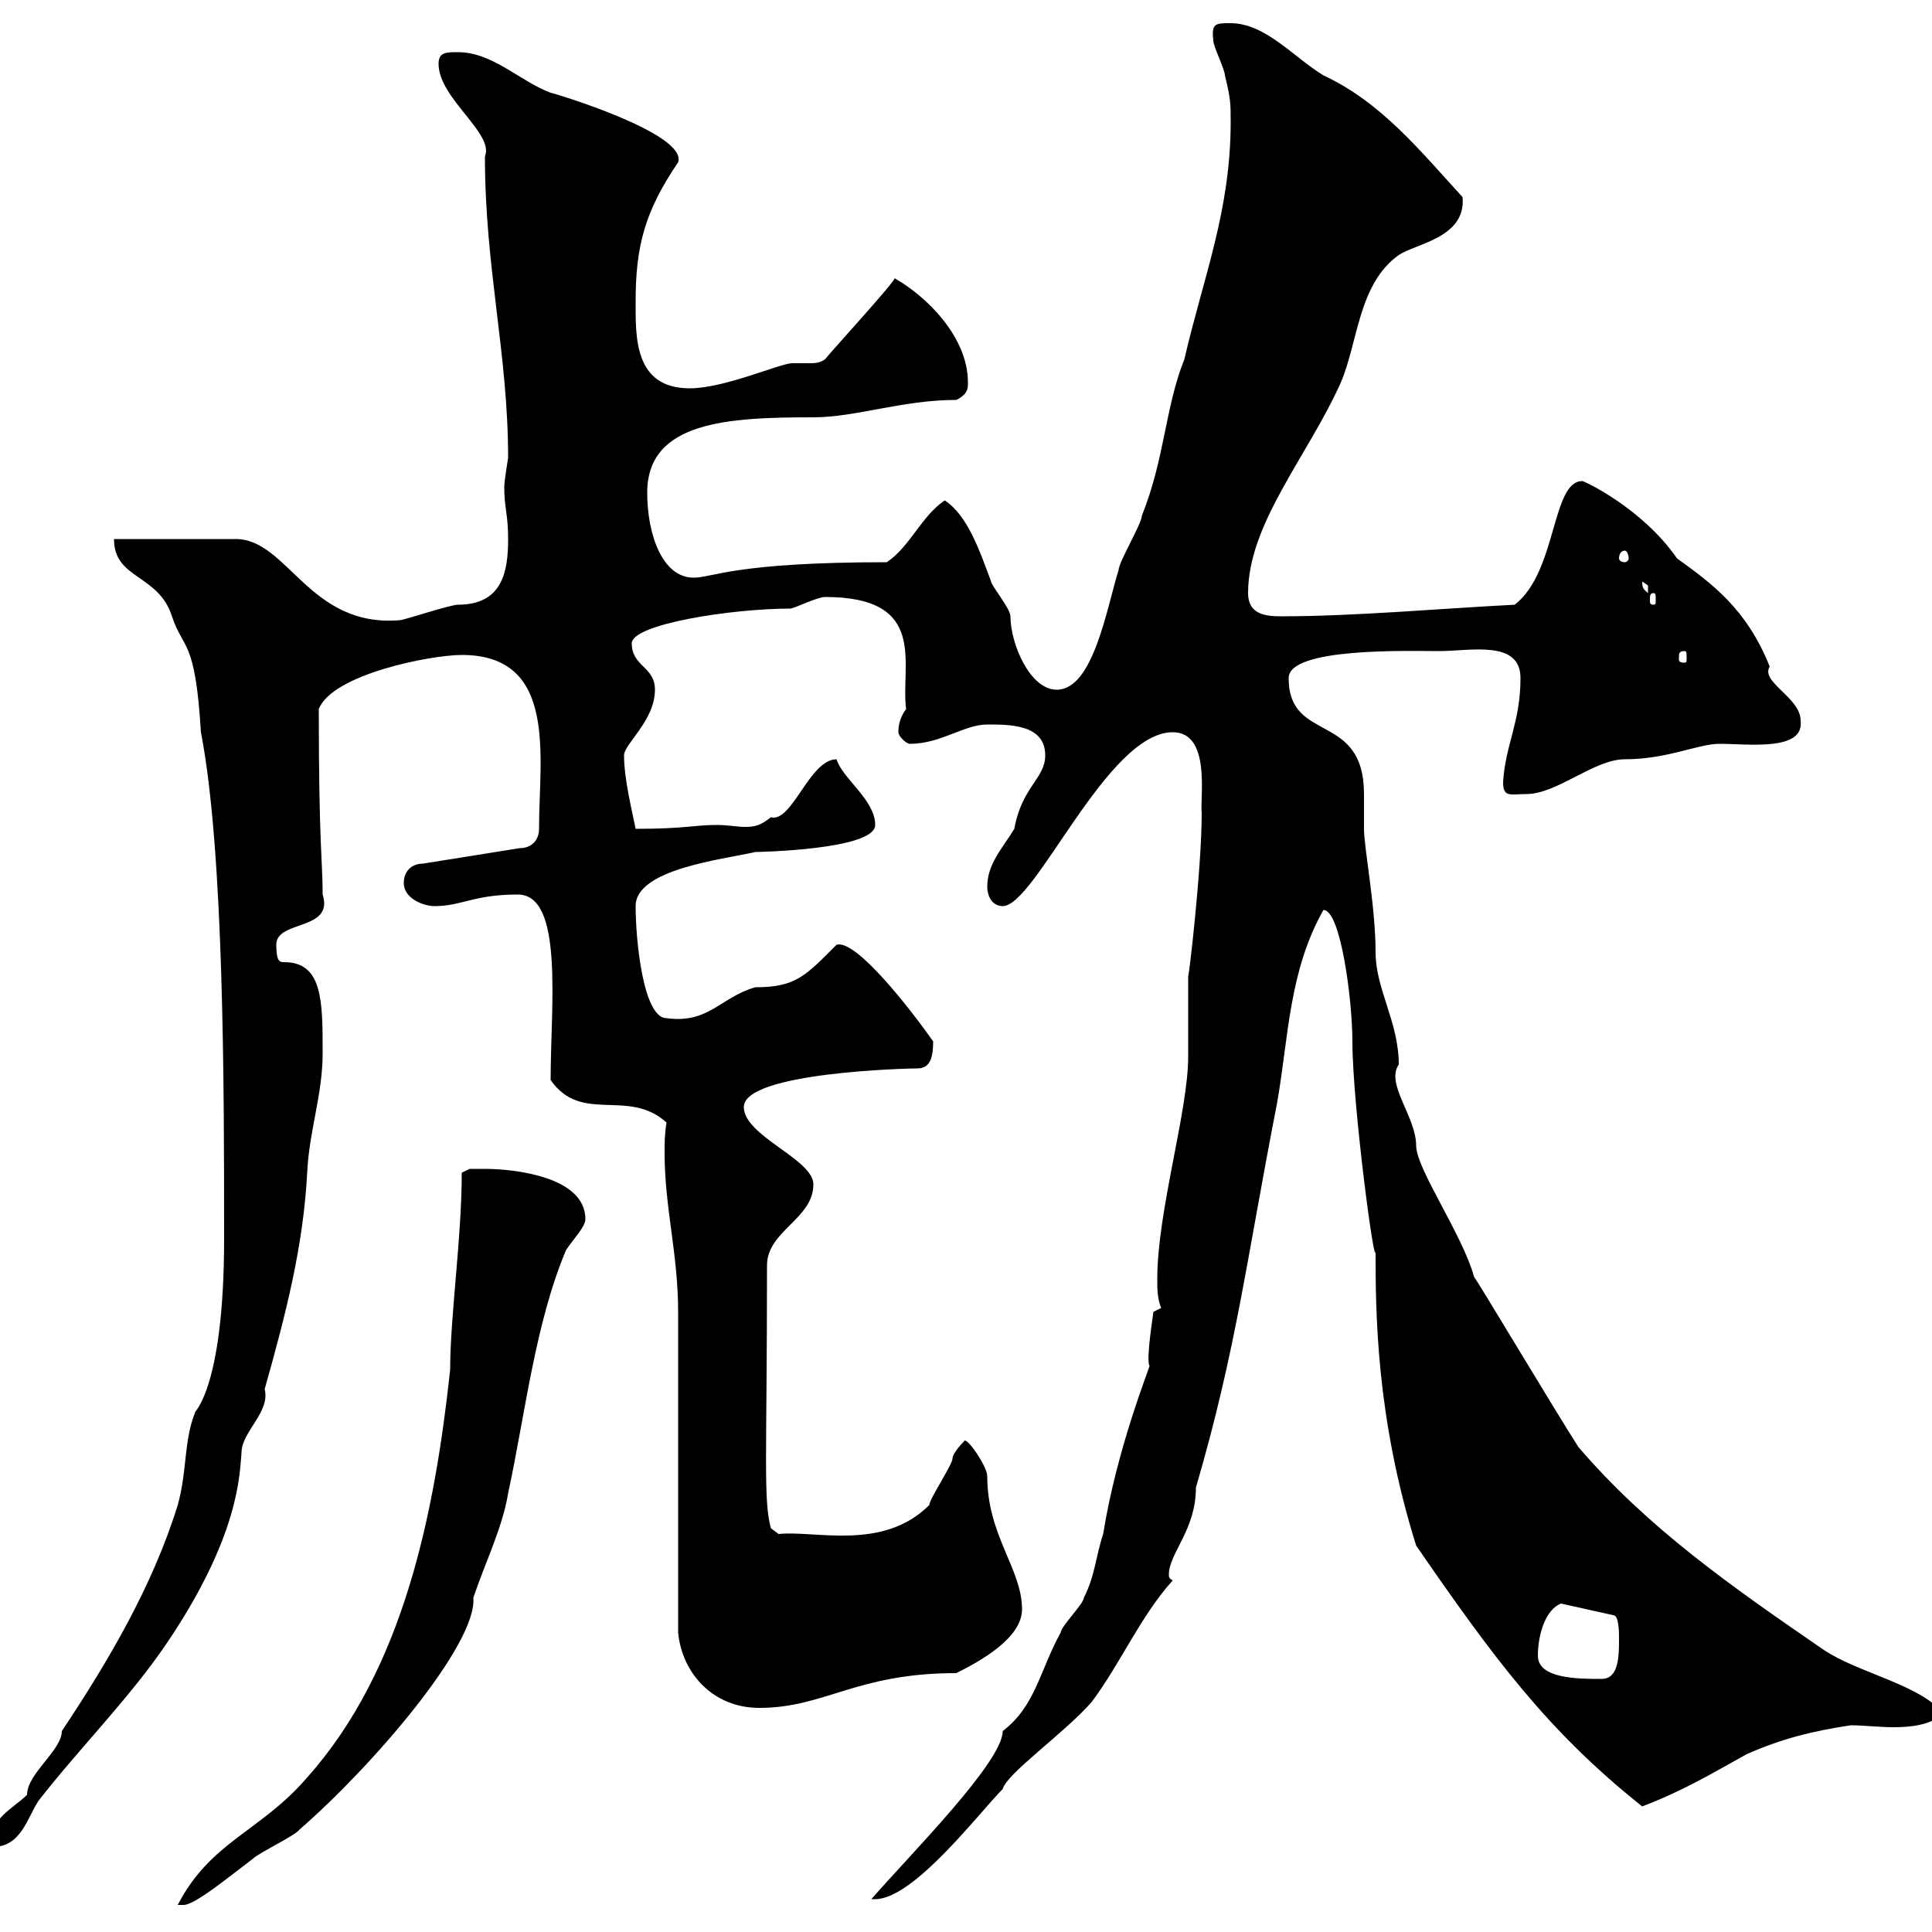 <svg xmlns="http://www.w3.org/2000/svg" xmlns:xlink="http://www.w3.org/1999/xlink" width="300" height="300"><path d="M71.70 182.10C71.70 192.30 69.90 204.30 69.90 212.70C67.50 234.90 62.70 259.20 47.70 276C40.50 284.40 32.70 285.90 27.60 295.80C27.60 295.80 27.60 295.80 28.50 295.80C30.30 295.80 35.70 291.30 39.30 288.60C40.20 287.70 45.90 285 46.50 284.10C57.90 274.20 74.10 255.30 73.50 248.10C75.30 242.70 78 237.30 78.90 231.90C81.60 219.30 83.10 205.50 87.90 194.10C89.10 192.30 90.90 190.50 90.90 189.30C90.90 182.70 79.80 181.50 75.30 181.50C74.70 181.50 72.90 181.50 72.90 181.50ZM180.30 203.10L179.10 203.70C179.10 204 177.90 211.20 178.50 212.10C178.50 212.40 173.40 225 171.30 238.20C170.10 241.80 170.10 244.50 168.30 248.10C168.30 249 164.70 252.60 164.70 253.50C161.40 259.50 160.80 264.90 155.70 268.80C155.70 273.60 141.30 288 135.30 294.90C135.30 294.90 135.30 294.90 135.90 294.90C141.90 294.90 152.10 281.40 155.70 277.80C156.30 275.40 165.30 269.10 169.50 264.30C174 258.30 177 251.10 182.10 245.40C181.50 245.10 181.50 244.80 181.50 244.50C181.50 241.20 185.70 237.60 185.70 231C192 209.40 193.50 195.90 198.30 171.30C200.10 161.10 200.10 150.90 205.50 141.30C208.20 141.30 210 155.40 210 161.70C210 171.60 213.60 198.30 213.60 194.10C213.60 203.40 213.60 219.90 219.90 240C231.90 257.40 240.30 268.80 255 280.50C261.30 278.10 265.80 275.40 271.20 272.40C276.60 270 281.40 268.80 287.40 267.90C289.20 267.90 291.90 268.20 294 268.20C296.70 268.20 299.70 267.90 301.80 266.10C298.20 261.60 288.60 259.80 283.20 256.20C268.80 246.30 255.90 237.30 245.10 224.70C241.80 219.60 228.90 198 228.90 198.30C227.10 191.70 219.90 181.50 219.90 177.90C219.90 173.40 215.10 168.30 217.20 165.30C217.20 158.70 213.60 153.60 213.60 147.90C213.60 140.70 211.80 131.70 211.80 128.70C211.80 127.50 211.80 125.10 211.80 123.30C211.80 110.40 200.10 115.50 200.10 105.30C200.10 100.50 218.70 101.10 223.50 101.10C228.30 101.10 236.10 99.30 236.10 105.30C236.10 112.20 233.70 115.80 233.40 121.50C233.40 123.90 234.60 123.30 237 123.30C241.80 123.30 247.50 117.90 252.30 117.90C258.90 117.90 263.70 115.50 267 115.50C271.50 115.50 280.20 116.70 279.60 111.90C279.60 108.30 273.30 105.90 274.80 103.50C271.20 94.50 265.80 90.60 260.40 86.70C255 78.90 246 74.70 245.70 74.70C240.90 74.70 241.80 88.80 235.20 93.90C223.50 94.50 210.30 95.70 198.90 95.70C196.50 95.70 193.80 95.40 193.80 92.10C193.80 81.30 203.10 70.80 208.20 59.40C210.90 53.10 210.90 44.10 217.20 39.60C219.90 37.80 227.70 36.90 227.10 30.60C220.50 23.40 214.50 15.90 205.50 11.70C201 9 196.50 3.60 191.10 3.60C188.70 3.60 188.10 3.60 188.40 6.30C188.40 7.20 190.20 10.80 190.20 11.70C191.10 15.30 191.10 16.20 191.10 18.90C191.10 32.70 186.90 42.90 183.90 55.80C180.90 63.30 180.90 71.10 177.30 80.10C177.30 81.30 173.70 87.30 173.70 88.50C171.90 94.20 169.80 107.10 164.10 107.10C159.90 107.10 156.90 99.90 156.90 95.70C156.90 94.50 153.90 90.90 153.90 90.30C152.10 85.50 150.30 80.10 146.70 77.70C143.10 80.10 141.30 84.90 137.70 87.30C114 87.30 110.70 89.70 107.70 89.70C102.90 89.70 100.50 83.10 100.50 76.50C100.50 65.40 113.10 64.80 126.30 64.80C132.90 64.80 140.10 62.10 148.50 62.10C150.30 61.20 150.30 60.30 150.30 59.40C150.30 52.20 143.70 45.90 138.90 43.20C139.20 43.50 129.30 54.30 128.10 55.80C127.20 56.40 126.60 56.40 125.40 56.40C124.80 56.40 123.60 56.40 123 56.40C121.20 56.40 112.50 60.30 107.10 60.30C98.40 60.30 98.70 52.20 98.70 46.80C98.70 38.10 100.20 32.70 105.30 25.20C106.80 20.70 85.80 14.40 85.50 14.40C80.70 12.60 76.50 8.10 71.10 8.10C69.30 8.10 68.10 8.10 68.10 9.90C68.10 15.30 76.80 20.70 75.30 24.30C75.30 41.70 78.90 54.90 78.90 71.10C78.90 71.10 78.30 74.70 78.30 75.60C78.30 78.90 78.90 79.80 78.90 83.70C78.90 88.80 78 93.90 71.10 93.90C69.90 93.90 62.70 96.30 62.10 96.30C48 97.50 44.70 83.70 36.60 83.70L17.70 83.70C17.70 90 24.60 89.10 26.70 95.70C28.50 101.10 30.30 99 31.20 113.70C34.80 132.30 34.80 168.90 34.80 192.30C34.80 216.60 29.70 219.60 30.30 219.30C28.50 223.80 29.10 228.30 27.60 233.70C23.70 246.30 16.80 258 9.60 268.80C9.60 271.80 4.20 275.40 4.20 278.70C2.10 280.80-2.10 282.60-1.20 286.80C3.30 286.80 4.20 282.30 6 279.60C12.30 271.50 20.10 263.70 25.80 255.30C37.20 238.50 37.20 228.90 37.50 225.60C37.50 222.30 42 219.30 41.10 215.70C44.40 204 47.10 193.50 47.70 182.10C48 175.50 50.10 170.10 50.10 163.50C50.10 155.40 50.10 149.40 44.10 149.40C43.50 149.40 42.90 149.40 42.90 146.70C42.90 142.80 51.90 144.60 50.10 138.90C50.10 133.80 49.50 131.10 49.50 110.10C51.60 104.70 66.90 101.70 71.70 101.70C86.70 101.70 83.70 117.60 83.70 128.70C83.70 130.50 82.50 131.70 80.70 131.70L65.70 134.10C63.90 134.10 62.70 135.30 62.70 137.10C62.70 139.50 65.70 140.70 67.50 140.70C71.70 140.70 73.50 138.90 80.40 138.90C87.60 138.90 85.50 156.30 85.50 167.70C90.30 174.60 97.50 168.90 103.50 174.30C103.20 176.10 103.20 177.30 103.20 179.10C103.20 187.50 105.30 194.70 105.30 203.70C105.30 210.90 105.30 246.30 105.30 253.50C105.90 259.80 110.70 265.20 117.90 265.20C128.10 265.20 132.90 259.80 148.50 259.80C152.10 258 158.70 254.40 158.70 249.90C158.70 243.60 153.30 238.50 153.30 229.20C153.30 227.70 150 222.90 149.70 223.80C149.70 223.80 147.90 225.60 147.90 226.50C147.90 227.40 144.30 232.80 144.30 233.70C137.10 240.90 126.60 237.60 120.90 238.20L119.70 237.30C118.50 232.80 119.10 226.50 119.10 196.50C119.10 191.10 126.30 189.30 126.30 183.90C126.30 180 115.50 176.40 115.50 171.90C115.50 166.50 141 165.90 142.50 165.90C144.60 165.90 144.90 163.80 144.90 161.70C141.30 156.60 132.90 145.80 129.90 146.70C125.10 151.50 123.60 153.30 117.30 153.30C111.90 154.80 110.10 159 103.50 158.10C99.90 158.10 98.70 146.10 98.70 140.70C98.70 135 111.90 133.50 117.30 132.30C117.30 132.30 135.90 132 135.90 128.10C135.90 124.20 130.80 120.90 129.90 117.90C125.70 117.90 123 127.80 119.70 126.90C118.20 128.10 117.30 128.40 115.80 128.40C114.30 128.40 113.10 128.10 111.30 128.10C107.70 128.10 106.50 128.70 98.70 128.70C98.10 125.70 96.90 120.90 96.90 117.30C96.90 115.50 101.70 111.90 101.70 107.10C101.70 103.50 98.10 103.50 98.10 99.90C98.10 96.90 113.70 94.50 122.70 94.50C123.30 94.50 126.90 92.70 128.10 92.70C144.30 92.70 139.80 103.20 140.70 110.10C139.80 111.30 139.50 112.50 139.50 113.70C139.50 114.30 140.70 115.50 141.30 115.50C146.10 115.50 149.70 112.50 153.30 112.50C156.90 112.50 162.30 112.50 162.30 117.30C162.30 120.90 158.70 122.10 157.50 128.70C155.70 131.70 153.30 134.10 153.30 137.70C153.30 138.90 153.90 140.70 155.70 140.70C160.80 140.70 171.90 113.70 182.10 113.70C188.10 113.70 186.30 123.90 186.60 126.30C186.60 135 184.50 152.70 184.50 151.50C184.50 152.70 184.50 163.50 184.50 164.10C184.50 172.50 179.70 188.10 179.70 198.60C179.70 200.10 179.70 201.60 180.30 203.10ZM238.80 257.10C238.80 253.80 240 249.90 242.40 249L250.50 250.80C251.40 250.80 251.40 253.50 251.40 254.40C251.40 257.10 251.40 260.70 248.70 260.70C245.10 260.70 238.80 260.70 238.80 257.10ZM261.60 101.10C261.90 101.10 261.90 101.40 261.90 102.30C261.90 102.60 261.90 102.90 261.60 102.90C260.70 102.90 260.70 102.60 260.70 102.30C260.70 101.40 260.70 101.10 261.60 101.10ZM256.80 92.10C257.10 92.10 257.10 92.40 257.10 93.30C257.10 93.60 257.10 93.90 256.80 93.90C256.20 93.90 256.20 93.60 256.20 93.30C256.20 92.40 256.20 92.10 256.80 92.10ZM255 90.30C255 90.30 255.90 90.90 255.90 90.90C255.90 92.10 255.90 92.10 255.90 92.10C255.30 91.50 255 91.50 255 90.30ZM252.30 85.50C252.60 85.50 252.90 86.10 252.90 86.70C252.90 87 252.60 87.30 252.30 87.30C251.70 87.30 251.40 87 251.40 86.70C251.40 86.10 251.70 85.50 252.30 85.50Z"/></svg>